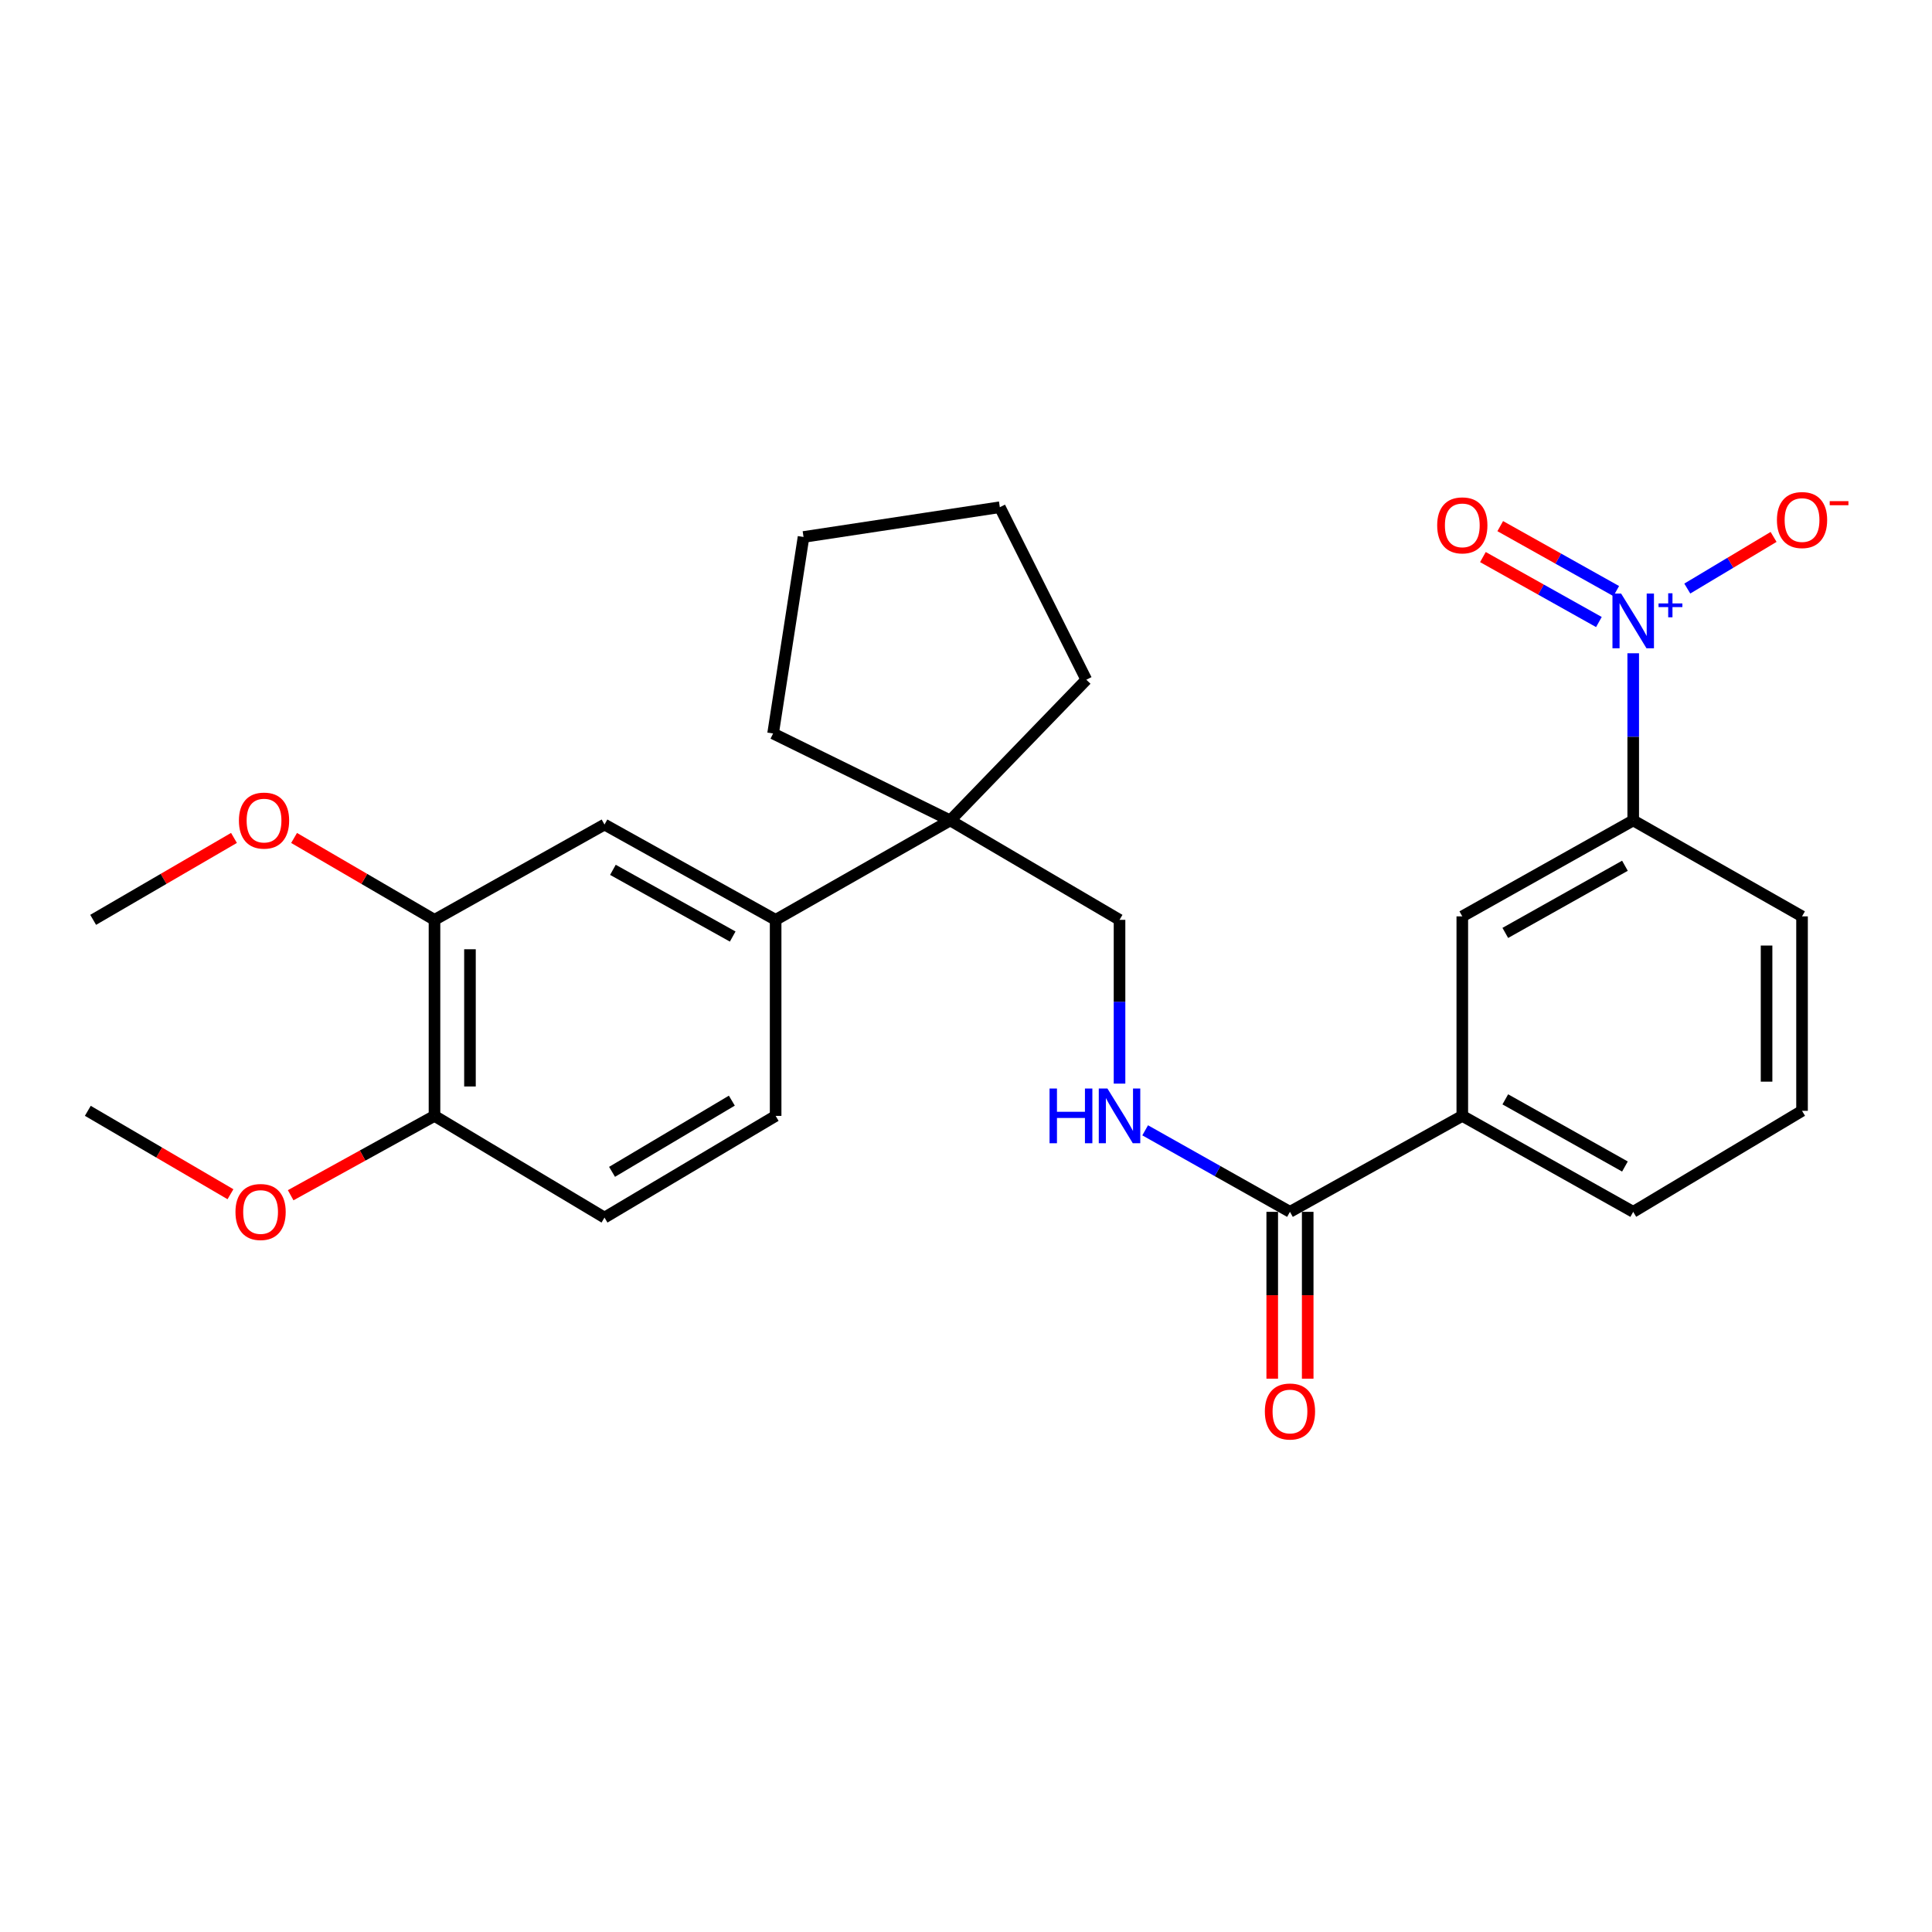 <?xml version='1.0' encoding='iso-8859-1'?>
<svg version='1.1' baseProfile='full'
              xmlns='http://www.w3.org/2000/svg'
                      xmlns:rdkit='http://www.rdkit.org/xml'
                      xmlns:xlink='http://www.w3.org/1999/xlink'
                  xml:space='preserve'
width='1000px' height='1000px' viewBox='0 0 1000 1000'>
<!-- END OF HEADER -->
<rect style='opacity:1.0;fill:#FFFFFF;stroke:none' width='1000' height='1000' x='0' y='0'> </rect>
<path class='bond-1' d='M 845.348,338.129 L 845.348,381.39' style='fill:none;fill-rule:evenodd;stroke:#0000FF;stroke-width:6px;stroke-linecap:butt;stroke-linejoin:miter;stroke-opacity:1' />
<path class='bond-1' d='M 845.348,381.39 L 845.348,424.652' style='fill:none;fill-rule:evenodd;stroke:#000000;stroke-width:6px;stroke-linecap:butt;stroke-linejoin:miter;stroke-opacity:1' />
<path class='bond-9' d='M 873.339,304.636 L 895.67,291.271' style='fill:none;fill-rule:evenodd;stroke:#0000FF;stroke-width:6px;stroke-linecap:butt;stroke-linejoin:miter;stroke-opacity:1' />
<path class='bond-9' d='M 895.67,291.271 L 918.001,277.907' style='fill:none;fill-rule:evenodd;stroke:#FF0000;stroke-width:6px;stroke-linecap:butt;stroke-linejoin:miter;stroke-opacity:1' />
<path class='bond-10' d='M 836.559,305.943 L 806.541,289.133' style='fill:none;fill-rule:evenodd;stroke:#0000FF;stroke-width:6px;stroke-linecap:butt;stroke-linejoin:miter;stroke-opacity:1' />
<path class='bond-10' d='M 806.541,289.133 L 776.524,272.323' style='fill:none;fill-rule:evenodd;stroke:#FF0000;stroke-width:6px;stroke-linecap:butt;stroke-linejoin:miter;stroke-opacity:1' />
<path class='bond-10' d='M 827.588,321.962 L 797.57,305.152' style='fill:none;fill-rule:evenodd;stroke:#0000FF;stroke-width:6px;stroke-linecap:butt;stroke-linejoin:miter;stroke-opacity:1' />
<path class='bond-10' d='M 797.57,305.152 L 767.553,288.342' style='fill:none;fill-rule:evenodd;stroke:#FF0000;stroke-width:6px;stroke-linecap:butt;stroke-linejoin:miter;stroke-opacity:1' />
<path class='bond-0' d='M 667.685,627.244 L 756.884,577.58' style='fill:none;fill-rule:evenodd;stroke:#000000;stroke-width:6px;stroke-linecap:butt;stroke-linejoin:miter;stroke-opacity:1' />
<path class='bond-4' d='M 667.685,627.244 L 630.21,606.148' style='fill:none;fill-rule:evenodd;stroke:#000000;stroke-width:6px;stroke-linecap:butt;stroke-linejoin:miter;stroke-opacity:1' />
<path class='bond-4' d='M 630.21,606.148 L 592.736,585.051' style='fill:none;fill-rule:evenodd;stroke:#0000FF;stroke-width:6px;stroke-linecap:butt;stroke-linejoin:miter;stroke-opacity:1' />
<path class='bond-13' d='M 658.505,627.244 L 658.505,670.425' style='fill:none;fill-rule:evenodd;stroke:#000000;stroke-width:6px;stroke-linecap:butt;stroke-linejoin:miter;stroke-opacity:1' />
<path class='bond-13' d='M 658.505,670.425 L 658.505,713.607' style='fill:none;fill-rule:evenodd;stroke:#FF0000;stroke-width:6px;stroke-linecap:butt;stroke-linejoin:miter;stroke-opacity:1' />
<path class='bond-13' d='M 676.865,627.244 L 676.865,670.425' style='fill:none;fill-rule:evenodd;stroke:#000000;stroke-width:6px;stroke-linecap:butt;stroke-linejoin:miter;stroke-opacity:1' />
<path class='bond-13' d='M 676.865,670.425 L 676.865,713.607' style='fill:none;fill-rule:evenodd;stroke:#FF0000;stroke-width:6px;stroke-linecap:butt;stroke-linejoin:miter;stroke-opacity:1' />
<path class='bond-6' d='M 845.348,424.652 L 756.884,474.315' style='fill:none;fill-rule:evenodd;stroke:#000000;stroke-width:6px;stroke-linecap:butt;stroke-linejoin:miter;stroke-opacity:1' />
<path class='bond-6' d='M 841.066,448.111 L 779.141,482.876' style='fill:none;fill-rule:evenodd;stroke:#000000;stroke-width:6px;stroke-linecap:butt;stroke-linejoin:miter;stroke-opacity:1' />
<path class='bond-18' d='M 845.348,424.652 L 932.732,474.315' style='fill:none;fill-rule:evenodd;stroke:#000000;stroke-width:6px;stroke-linecap:butt;stroke-linejoin:miter;stroke-opacity:1' />
<path class='bond-2' d='M 401.465,476.111 L 491.837,424.652' style='fill:none;fill-rule:evenodd;stroke:#000000;stroke-width:6px;stroke-linecap:butt;stroke-linejoin:miter;stroke-opacity:1' />
<path class='bond-7' d='M 401.465,476.111 L 312.888,426.783' style='fill:none;fill-rule:evenodd;stroke:#000000;stroke-width:6px;stroke-linecap:butt;stroke-linejoin:miter;stroke-opacity:1' />
<path class='bond-7' d='M 379.246,484.752 L 317.242,450.223' style='fill:none;fill-rule:evenodd;stroke:#000000;stroke-width:6px;stroke-linecap:butt;stroke-linejoin:miter;stroke-opacity:1' />
<path class='bond-14' d='M 401.465,476.111 L 401.465,577.58' style='fill:none;fill-rule:evenodd;stroke:#000000;stroke-width:6px;stroke-linecap:butt;stroke-linejoin:miter;stroke-opacity:1' />
<path class='bond-3' d='M 491.837,424.652 L 579.465,476.111' style='fill:none;fill-rule:evenodd;stroke:#000000;stroke-width:6px;stroke-linecap:butt;stroke-linejoin:miter;stroke-opacity:1' />
<path class='bond-20' d='M 491.837,424.652 L 400.149,379.649' style='fill:none;fill-rule:evenodd;stroke:#000000;stroke-width:6px;stroke-linecap:butt;stroke-linejoin:miter;stroke-opacity:1' />
<path class='bond-21' d='M 491.837,424.652 L 562.278,351.824' style='fill:none;fill-rule:evenodd;stroke:#000000;stroke-width:6px;stroke-linecap:butt;stroke-linejoin:miter;stroke-opacity:1' />
<path class='bond-11' d='M 579.465,560.883 L 579.465,518.497' style='fill:none;fill-rule:evenodd;stroke:#0000FF;stroke-width:6px;stroke-linecap:butt;stroke-linejoin:miter;stroke-opacity:1' />
<path class='bond-11' d='M 579.465,518.497 L 579.465,476.111' style='fill:none;fill-rule:evenodd;stroke:#000000;stroke-width:6px;stroke-linecap:butt;stroke-linejoin:miter;stroke-opacity:1' />
<path class='bond-5' d='M 756.884,577.58 L 756.884,474.315' style='fill:none;fill-rule:evenodd;stroke:#000000;stroke-width:6px;stroke-linecap:butt;stroke-linejoin:miter;stroke-opacity:1' />
<path class='bond-27' d='M 756.884,577.58 L 845.348,627.244' style='fill:none;fill-rule:evenodd;stroke:#000000;stroke-width:6px;stroke-linecap:butt;stroke-linejoin:miter;stroke-opacity:1' />
<path class='bond-27' d='M 779.141,569.02 L 841.066,603.785' style='fill:none;fill-rule:evenodd;stroke:#000000;stroke-width:6px;stroke-linecap:butt;stroke-linejoin:miter;stroke-opacity:1' />
<path class='bond-8' d='M 312.888,426.783 L 224.893,476.111' style='fill:none;fill-rule:evenodd;stroke:#000000;stroke-width:6px;stroke-linecap:butt;stroke-linejoin:miter;stroke-opacity:1' />
<path class='bond-16' d='M 224.893,476.111 L 188.555,454.917' style='fill:none;fill-rule:evenodd;stroke:#000000;stroke-width:6px;stroke-linecap:butt;stroke-linejoin:miter;stroke-opacity:1' />
<path class='bond-16' d='M 188.555,454.917 L 152.216,433.723' style='fill:none;fill-rule:evenodd;stroke:#FF0000;stroke-width:6px;stroke-linecap:butt;stroke-linejoin:miter;stroke-opacity:1' />
<path class='bond-29' d='M 224.893,476.111 L 224.893,577.58' style='fill:none;fill-rule:evenodd;stroke:#000000;stroke-width:6px;stroke-linecap:butt;stroke-linejoin:miter;stroke-opacity:1' />
<path class='bond-29' d='M 243.253,491.331 L 243.253,562.36' style='fill:none;fill-rule:evenodd;stroke:#000000;stroke-width:6px;stroke-linecap:butt;stroke-linejoin:miter;stroke-opacity:1' />
<path class='bond-12' d='M 224.893,577.58 L 312.888,630.222' style='fill:none;fill-rule:evenodd;stroke:#000000;stroke-width:6px;stroke-linecap:butt;stroke-linejoin:miter;stroke-opacity:1' />
<path class='bond-17' d='M 224.893,577.58 L 187.67,598.117' style='fill:none;fill-rule:evenodd;stroke:#000000;stroke-width:6px;stroke-linecap:butt;stroke-linejoin:miter;stroke-opacity:1' />
<path class='bond-17' d='M 187.67,598.117 L 150.448,618.653' style='fill:none;fill-rule:evenodd;stroke:#FF0000;stroke-width:6px;stroke-linecap:butt;stroke-linejoin:miter;stroke-opacity:1' />
<path class='bond-15' d='M 401.465,577.58 L 312.888,630.222' style='fill:none;fill-rule:evenodd;stroke:#000000;stroke-width:6px;stroke-linecap:butt;stroke-linejoin:miter;stroke-opacity:1' />
<path class='bond-15' d='M 378.798,569.693 L 316.795,606.543' style='fill:none;fill-rule:evenodd;stroke:#000000;stroke-width:6px;stroke-linecap:butt;stroke-linejoin:miter;stroke-opacity:1' />
<path class='bond-23' d='M 121.105,433.704 L 84.662,454.907' style='fill:none;fill-rule:evenodd;stroke:#FF0000;stroke-width:6px;stroke-linecap:butt;stroke-linejoin:miter;stroke-opacity:1' />
<path class='bond-23' d='M 84.662,454.907 L 48.219,476.111' style='fill:none;fill-rule:evenodd;stroke:#000000;stroke-width:6px;stroke-linecap:butt;stroke-linejoin:miter;stroke-opacity:1' />
<path class='bond-24' d='M 119.288,618.129 L 82.371,596.544' style='fill:none;fill-rule:evenodd;stroke:#FF0000;stroke-width:6px;stroke-linecap:butt;stroke-linejoin:miter;stroke-opacity:1' />
<path class='bond-24' d='M 82.371,596.544 L 45.455,574.959' style='fill:none;fill-rule:evenodd;stroke:#000000;stroke-width:6px;stroke-linecap:butt;stroke-linejoin:miter;stroke-opacity:1' />
<path class='bond-22' d='M 932.732,474.315 L 932.732,574.959' style='fill:none;fill-rule:evenodd;stroke:#000000;stroke-width:6px;stroke-linecap:butt;stroke-linejoin:miter;stroke-opacity:1' />
<path class='bond-22' d='M 914.372,489.412 L 914.372,559.862' style='fill:none;fill-rule:evenodd;stroke:#000000;stroke-width:6px;stroke-linecap:butt;stroke-linejoin:miter;stroke-opacity:1' />
<path class='bond-19' d='M 845.348,627.244 L 932.732,574.959' style='fill:none;fill-rule:evenodd;stroke:#000000;stroke-width:6px;stroke-linecap:butt;stroke-linejoin:miter;stroke-opacity:1' />
<path class='bond-25' d='M 400.149,379.649 L 415.908,277.935' style='fill:none;fill-rule:evenodd;stroke:#000000;stroke-width:6px;stroke-linecap:butt;stroke-linejoin:miter;stroke-opacity:1' />
<path class='bond-26' d='M 562.278,351.824 L 517.51,262.533' style='fill:none;fill-rule:evenodd;stroke:#000000;stroke-width:6px;stroke-linecap:butt;stroke-linejoin:miter;stroke-opacity:1' />
<path class='bond-28' d='M 415.908,277.935 L 517.51,262.533' style='fill:none;fill-rule:evenodd;stroke:#000000;stroke-width:6px;stroke-linecap:butt;stroke-linejoin:miter;stroke-opacity:1' />
<path  class='atom-0' d='M 839.088 307.227
L 848.368 322.227
Q 849.288 323.707, 850.768 326.387
Q 852.248 329.067, 852.328 329.227
L 852.328 307.227
L 856.088 307.227
L 856.088 335.547
L 852.208 335.547
L 842.248 319.147
Q 841.088 317.227, 839.848 315.027
Q 838.648 312.827, 838.288 312.147
L 838.288 335.547
L 834.608 335.547
L 834.608 307.227
L 839.088 307.227
' fill='#0000FF'/>
<path  class='atom-0' d='M 858.464 312.332
L 863.454 312.332
L 863.454 307.078
L 865.671 307.078
L 865.671 312.332
L 870.793 312.332
L 870.793 314.233
L 865.671 314.233
L 865.671 319.513
L 863.454 319.513
L 863.454 314.233
L 858.464 314.233
L 858.464 312.332
' fill='#0000FF'/>
<path  class='atom-5' d='M 543.245 563.42
L 547.085 563.42
L 547.085 575.46
L 561.565 575.46
L 561.565 563.42
L 565.405 563.42
L 565.405 591.74
L 561.565 591.74
L 561.565 578.66
L 547.085 578.66
L 547.085 591.74
L 543.245 591.74
L 543.245 563.42
' fill='#0000FF'/>
<path  class='atom-5' d='M 573.205 563.42
L 582.485 578.42
Q 583.405 579.9, 584.885 582.58
Q 586.365 585.26, 586.445 585.42
L 586.445 563.42
L 590.205 563.42
L 590.205 591.74
L 586.325 591.74
L 576.365 575.34
Q 575.205 573.42, 573.965 571.22
Q 572.765 569.02, 572.405 568.34
L 572.405 591.74
L 568.725 591.74
L 568.725 563.42
L 573.205 563.42
' fill='#0000FF'/>
<path  class='atom-10' d='M 919.732 269.172
Q 919.732 262.372, 923.092 258.572
Q 926.452 254.772, 932.732 254.772
Q 939.012 254.772, 942.372 258.572
Q 945.732 262.372, 945.732 269.172
Q 945.732 276.052, 942.332 279.972
Q 938.932 283.852, 932.732 283.852
Q 926.492 283.852, 923.092 279.972
Q 919.732 276.092, 919.732 269.172
M 932.732 280.652
Q 937.052 280.652, 939.372 277.772
Q 941.732 274.852, 941.732 269.172
Q 941.732 263.612, 939.372 260.812
Q 937.052 257.972, 932.732 257.972
Q 928.412 257.972, 926.052 260.772
Q 923.732 263.572, 923.732 269.172
Q 923.732 274.892, 926.052 277.772
Q 928.412 280.652, 932.732 280.652
' fill='#FF0000'/>
<path  class='atom-10' d='M 947.052 259.394
L 956.74 259.394
L 956.74 261.506
L 947.052 261.506
L 947.052 259.394
' fill='#FF0000'/>
<path  class='atom-11' d='M 743.884 271.926
Q 743.884 265.126, 747.244 261.326
Q 750.604 257.526, 756.884 257.526
Q 763.164 257.526, 766.524 261.326
Q 769.884 265.126, 769.884 271.926
Q 769.884 278.806, 766.484 282.726
Q 763.084 286.606, 756.884 286.606
Q 750.644 286.606, 747.244 282.726
Q 743.884 278.846, 743.884 271.926
M 756.884 283.406
Q 761.204 283.406, 763.524 280.526
Q 765.884 277.606, 765.884 271.926
Q 765.884 266.366, 763.524 263.566
Q 761.204 260.726, 756.884 260.726
Q 752.564 260.726, 750.204 263.526
Q 747.884 266.326, 747.884 271.926
Q 747.884 277.646, 750.204 280.526
Q 752.564 283.406, 756.884 283.406
' fill='#FF0000'/>
<path  class='atom-14' d='M 654.685 730.589
Q 654.685 723.789, 658.045 719.989
Q 661.405 716.189, 667.685 716.189
Q 673.965 716.189, 677.325 719.989
Q 680.685 723.789, 680.685 730.589
Q 680.685 737.469, 677.285 741.389
Q 673.885 745.269, 667.685 745.269
Q 661.445 745.269, 658.045 741.389
Q 654.685 737.509, 654.685 730.589
M 667.685 742.069
Q 672.005 742.069, 674.325 739.189
Q 676.685 736.269, 676.685 730.589
Q 676.685 725.029, 674.325 722.229
Q 672.005 719.389, 667.685 719.389
Q 663.365 719.389, 661.005 722.189
Q 658.685 724.989, 658.685 730.589
Q 658.685 736.309, 661.005 739.189
Q 663.365 742.069, 667.685 742.069
' fill='#FF0000'/>
<path  class='atom-17' d='M 123.663 424.732
Q 123.663 417.932, 127.023 414.132
Q 130.383 410.332, 136.663 410.332
Q 142.943 410.332, 146.303 414.132
Q 149.663 417.932, 149.663 424.732
Q 149.663 431.612, 146.263 435.532
Q 142.863 439.412, 136.663 439.412
Q 130.423 439.412, 127.023 435.532
Q 123.663 431.652, 123.663 424.732
M 136.663 436.212
Q 140.983 436.212, 143.303 433.332
Q 145.663 430.412, 145.663 424.732
Q 145.663 419.172, 143.303 416.372
Q 140.983 413.532, 136.663 413.532
Q 132.343 413.532, 129.983 416.332
Q 127.663 419.132, 127.663 424.732
Q 127.663 430.452, 129.983 433.332
Q 132.343 436.212, 136.663 436.212
' fill='#FF0000'/>
<path  class='atom-18' d='M 121.878 627.324
Q 121.878 620.524, 125.238 616.724
Q 128.598 612.924, 134.878 612.924
Q 141.158 612.924, 144.518 616.724
Q 147.878 620.524, 147.878 627.324
Q 147.878 634.204, 144.478 638.124
Q 141.078 642.004, 134.878 642.004
Q 128.638 642.004, 125.238 638.124
Q 121.878 634.244, 121.878 627.324
M 134.878 638.804
Q 139.198 638.804, 141.518 635.924
Q 143.878 633.004, 143.878 627.324
Q 143.878 621.764, 141.518 618.964
Q 139.198 616.124, 134.878 616.124
Q 130.558 616.124, 128.198 618.924
Q 125.878 621.724, 125.878 627.324
Q 125.878 633.044, 128.198 635.924
Q 130.558 638.804, 134.878 638.804
' fill='#FF0000'/>
</svg>
